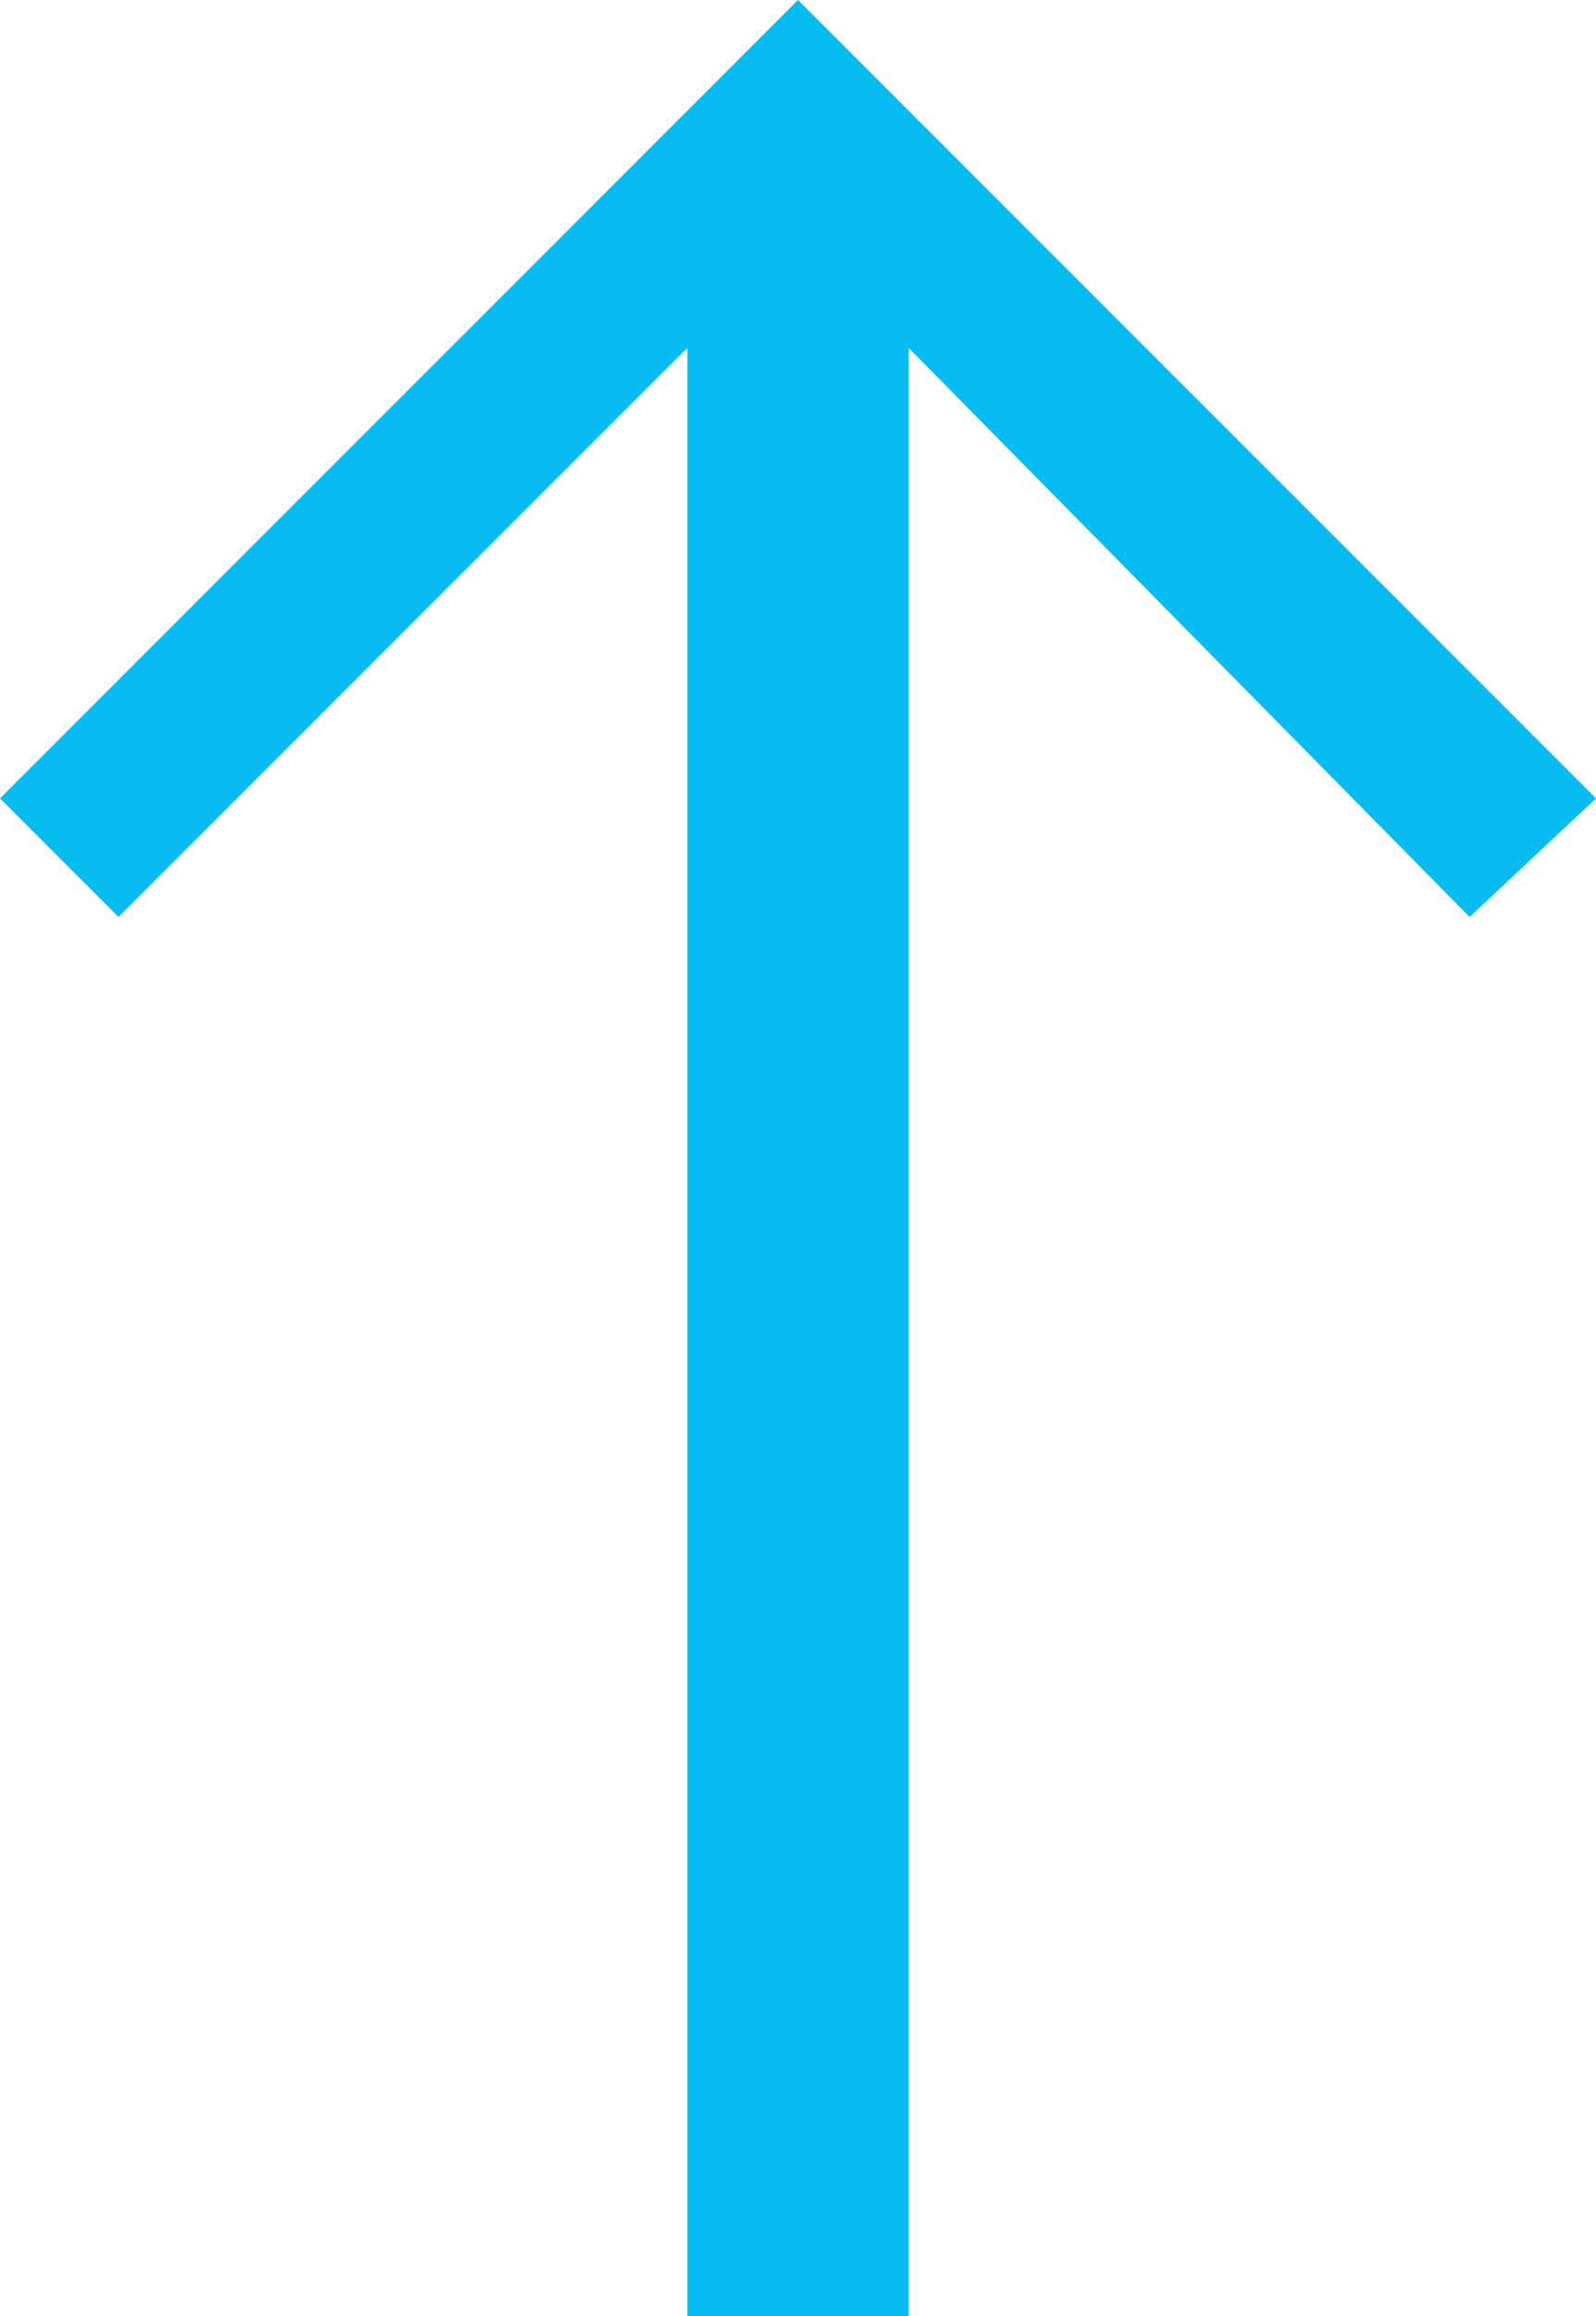 <?xml version="1.0" encoding="utf-8"?>
<!-- Generator: Adobe Illustrator 25.2.3, SVG Export Plug-In . SVG Version: 6.00 Build 0)  -->
<svg version="1.1" id="레이어_1" xmlns="http://www.w3.org/2000/svg" xmlns:xlink="http://www.w3.org/1999/xlink" x="0px"
	 y="0px" viewBox="0 0 20.2 29.3" style="enable-background:new 0 0 20.2 29.3;" xml:space="preserve">
<style type="text/css">
	.st0{fill:#07BCF1;}
</style>
<polygon class="st0" points="20.2,10.1 11.6,1.5 10.1,0 8.6,1.5 0,10.1 1.5,11.6 8.7,4.4 8.7,29.3 11.5,29.3 11.5,4.4 18.6,11.6 "/>
</svg>
